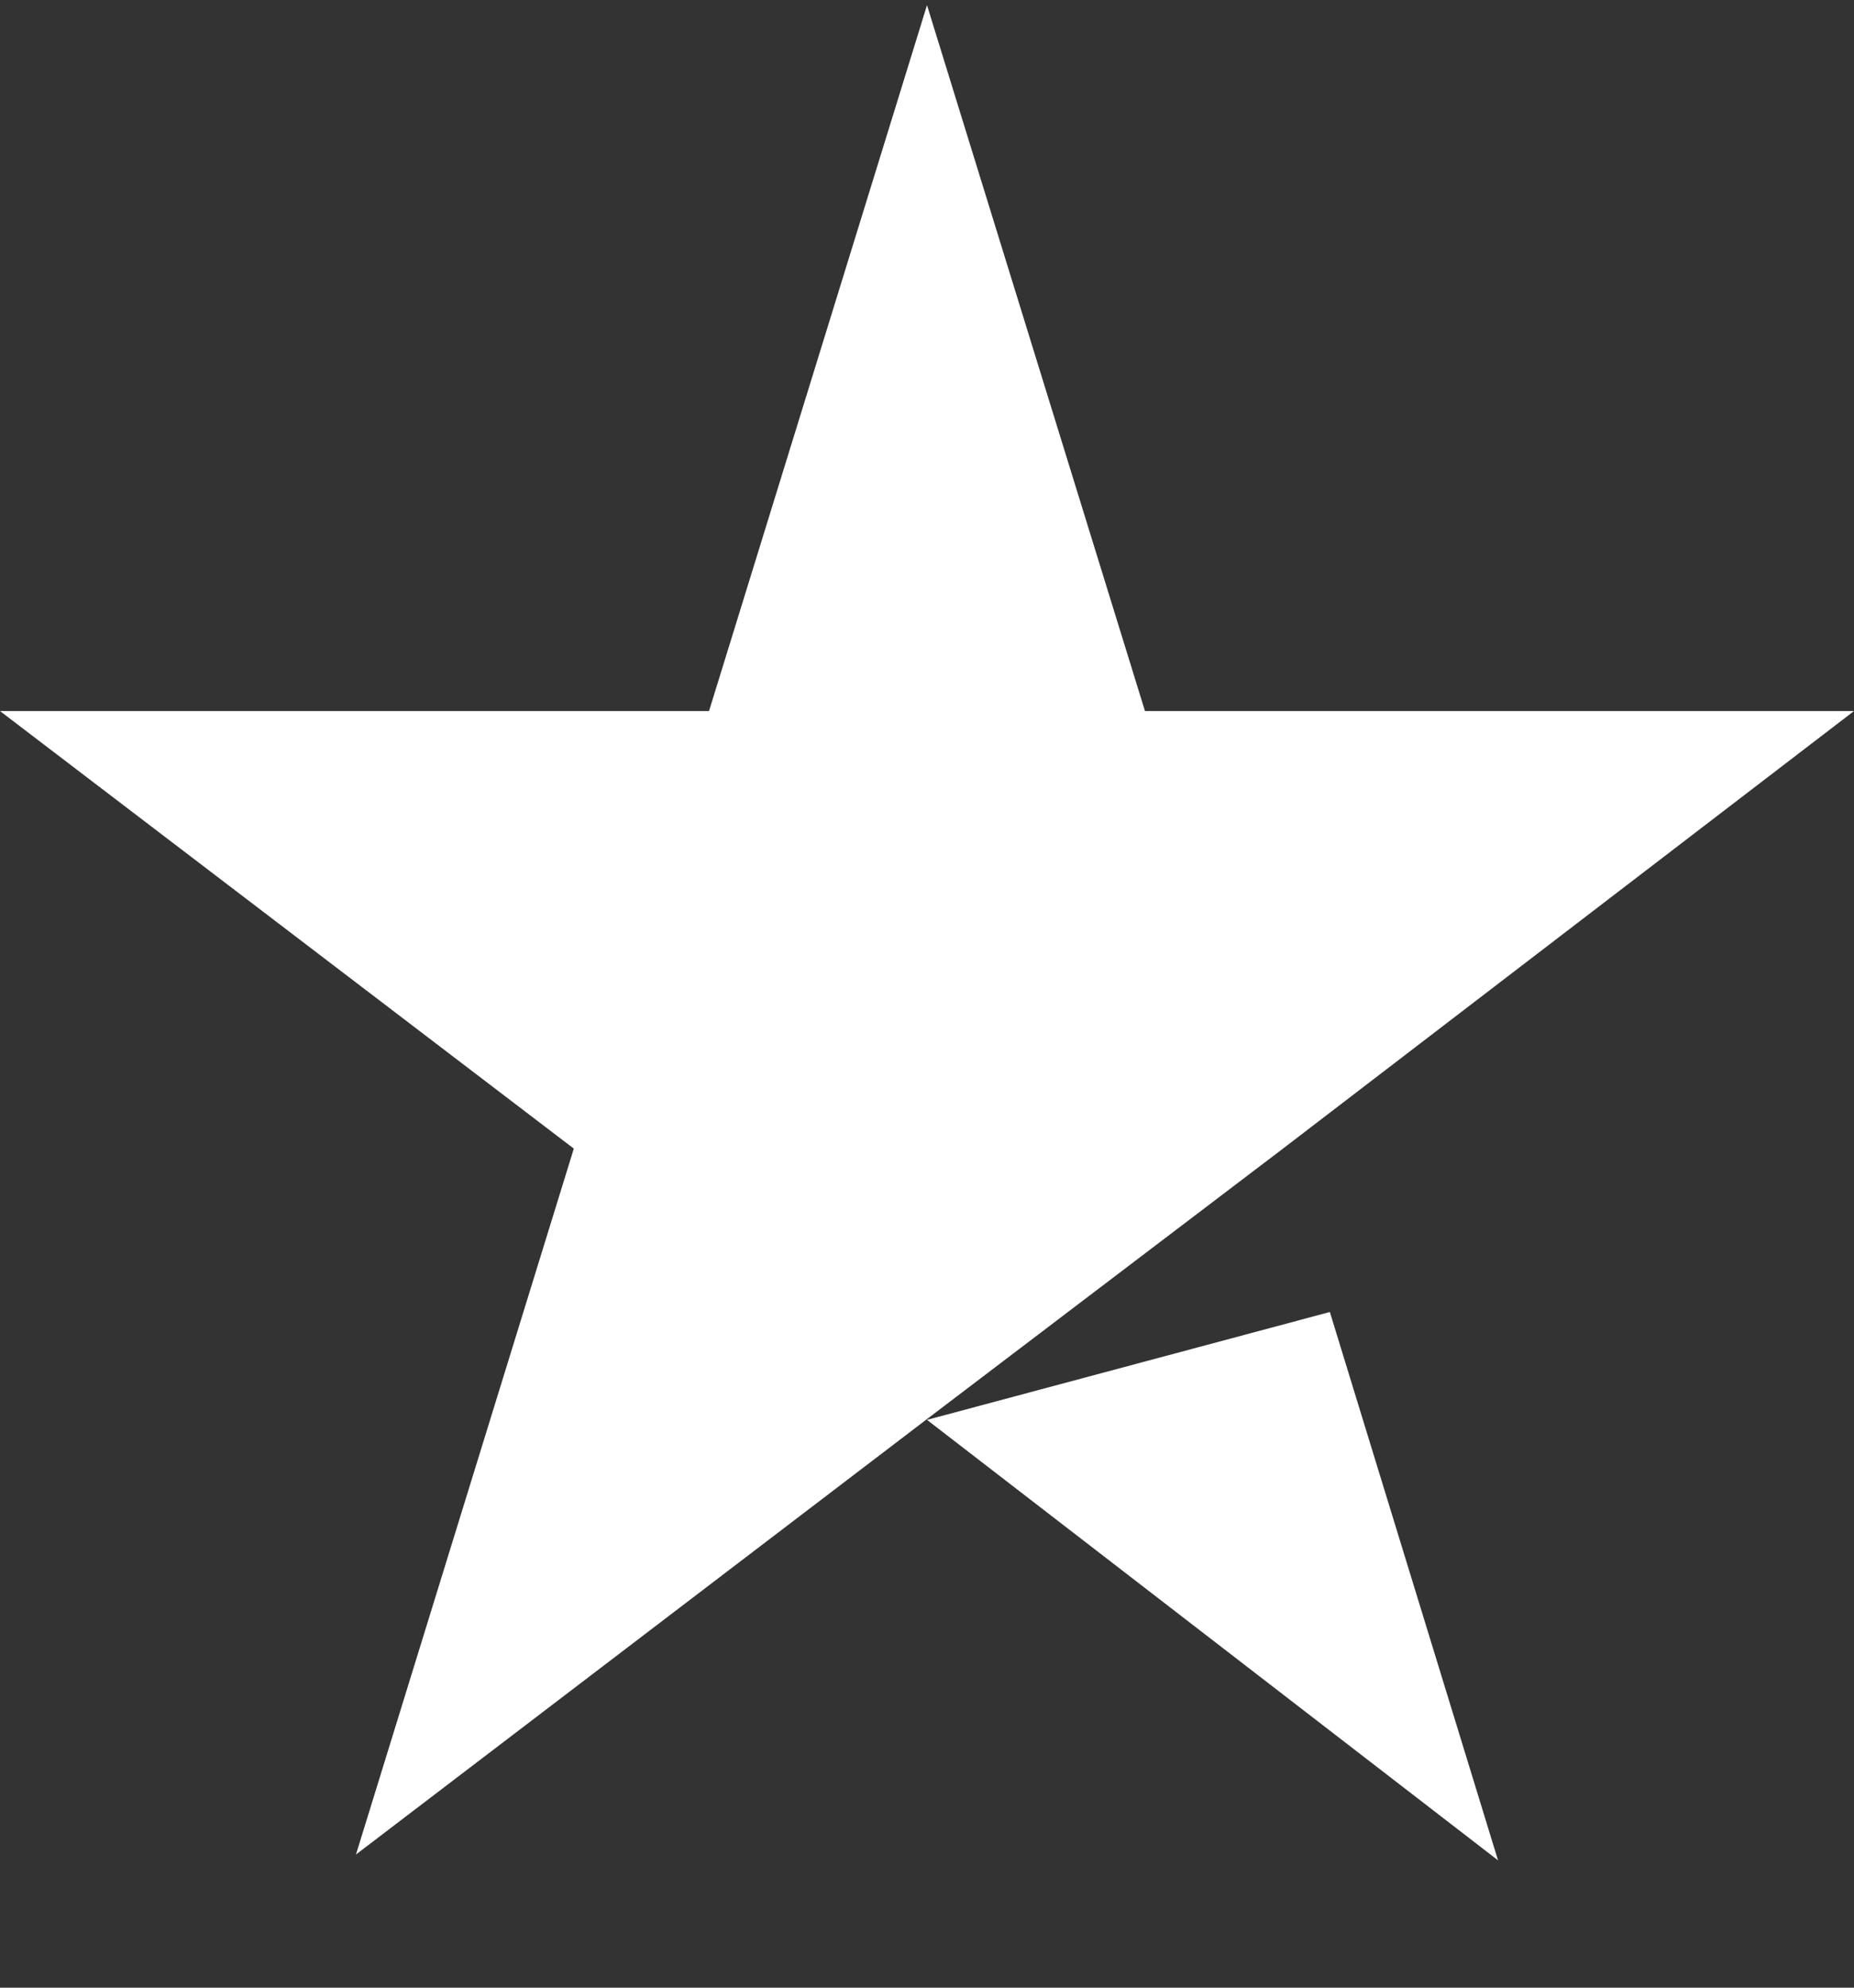 <svg width="14" height="15" viewBox="0 0 14 15" fill="none" xmlns="http://www.w3.org/2000/svg">
<rect x="0" y="0" width="14" height="15" fill="#333333" stroke="none"/>
<path d="M7 10.715L10.042 9.901L11.312 14.039L7 10.715ZM14 5.366H8.646L7 0.039L5.354 5.366H0L4.333 8.668L2.688 13.995L7.021 10.693L9.688 8.668L14 5.366Z" fill="white"/>
</svg>
